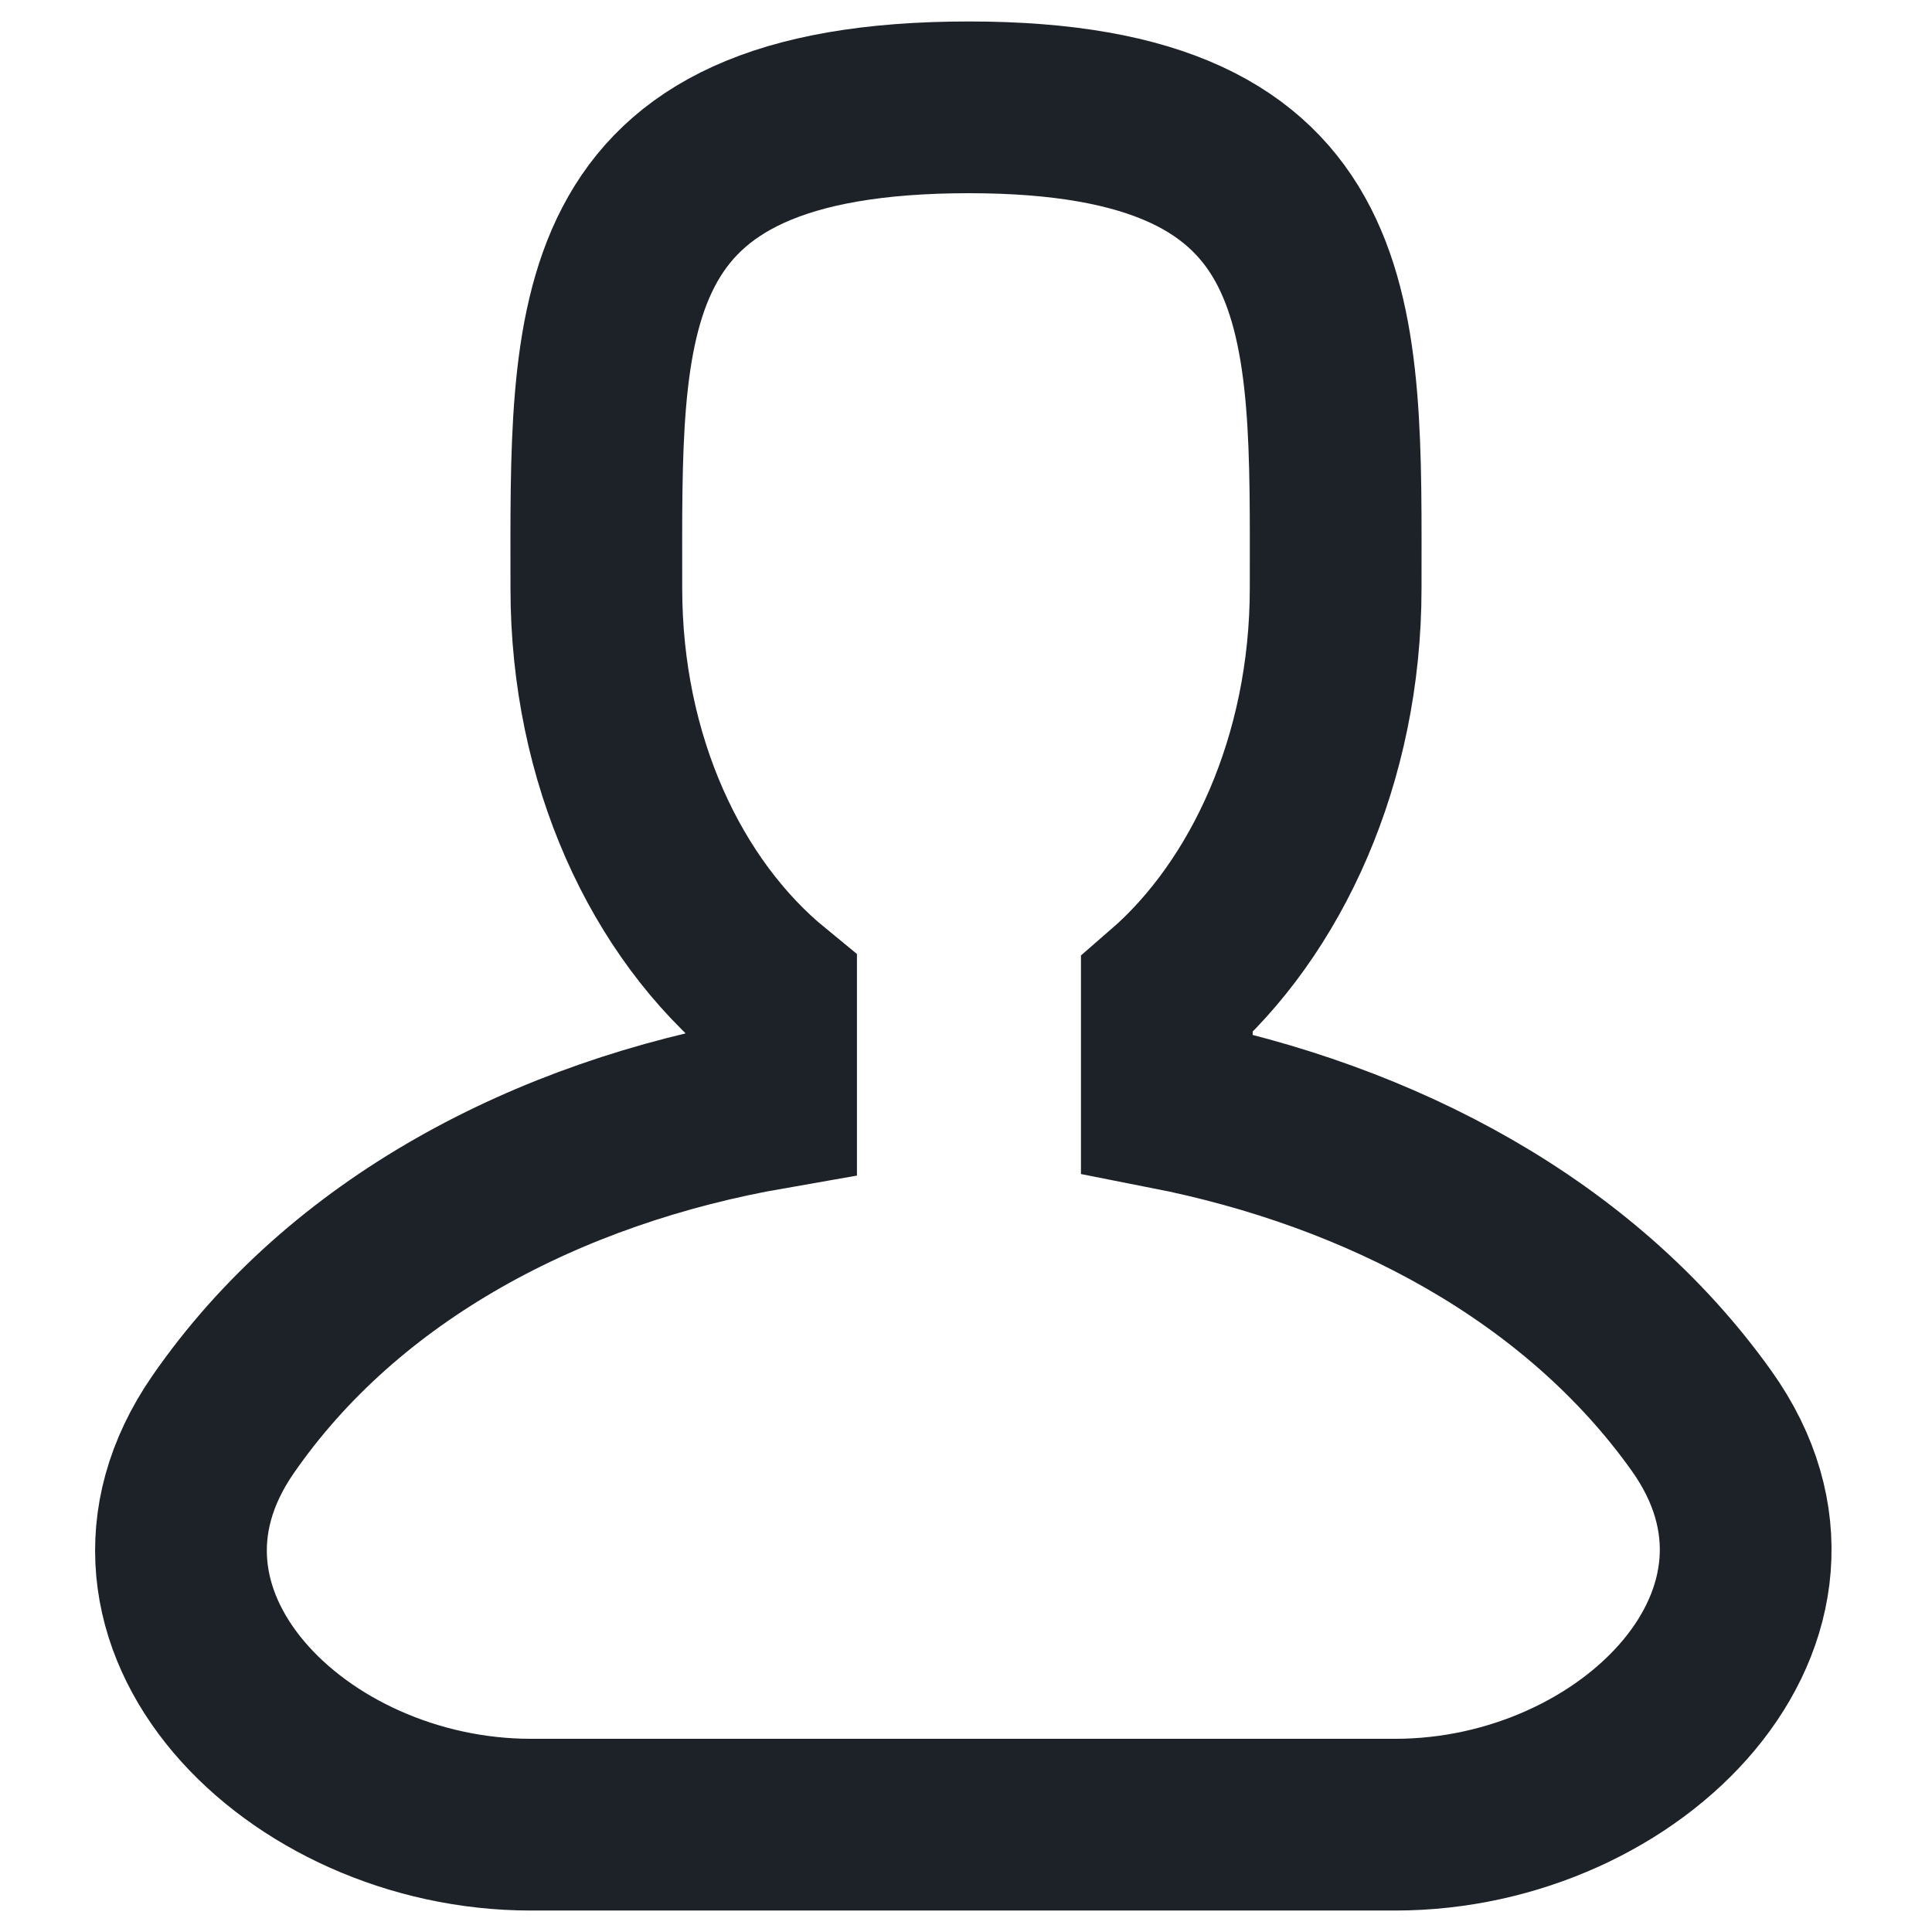 <svg width="18" height="18" fill="none" xmlns="http://www.w3.org/2000/svg"><path clip-rule="evenodd" d="M9.027 1c3.526 0 3.417 1.973 3.417 4.48 0 1.6-.65 2.987-1.573 3.787v1.013c1.995.392 3.846 1.365 4.981 2.956C17.135 15.034 15.21 17 13 17H4.945c-2.187 0-4.111-1.93-2.867-3.728 1.128-1.632 3.023-2.629 5.106-2.992V9.267c-.977-.8-1.628-2.187-1.628-3.787C5.556 2.973 5.448 1 9.027 1Z" stroke="#1D2128" stroke-width="1.6"/></svg>
